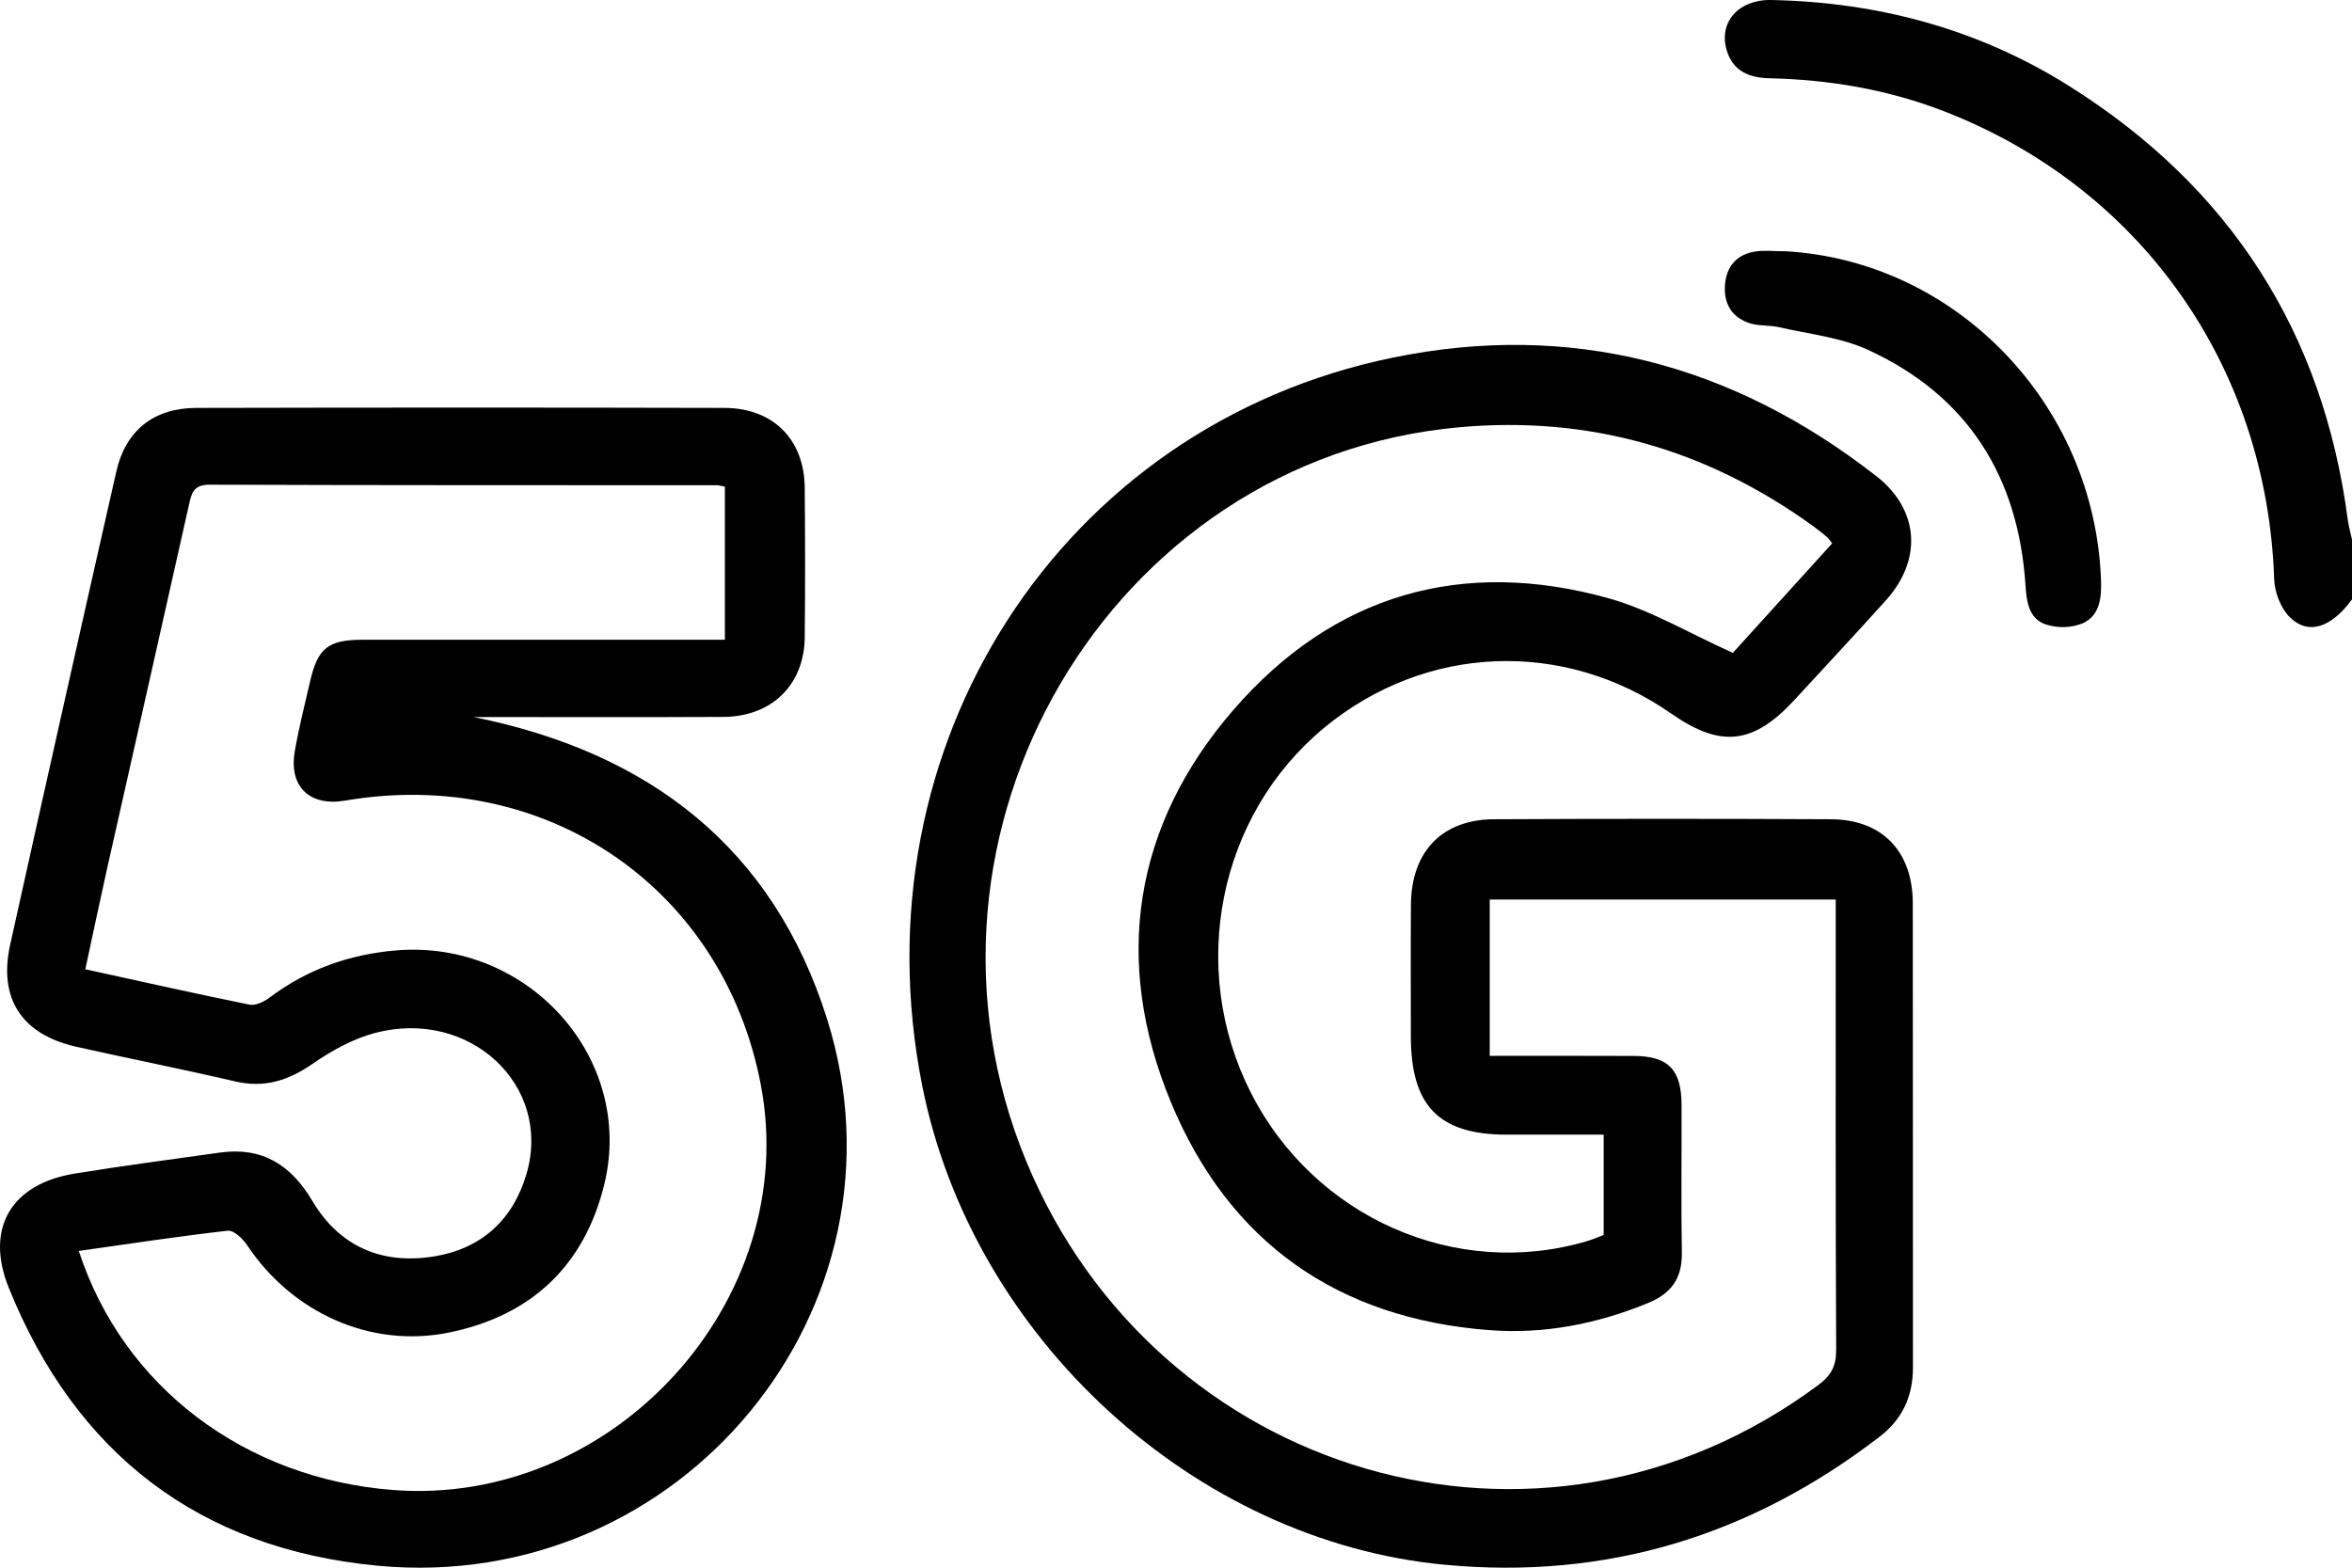 <svg width="54" height="36" viewBox="0 0 54 36" xmlns="http://www.w3.org/2000/svg">
    <defs>
        <clipPath id="f4nzmawz7a">
            <path d="M1440 0v2490H0V0h1440z"/>
        </clipPath>
        <clipPath id="xp541vokeb">
            <path d="M14.4 0v14.4H0V0h14.4z"/>
        </clipPath>
        <clipPath id="ktswf575nc">
            <path d="M1.068 0c2.458.05 4.763.668 6.846 1.98 3.683 2.318 5.824 5.641 6.39 9.963l.027.151.069.3v1.37c-.477.65-1.003.83-1.43.407-.208-.206-.347-.573-.357-.873-.165-4.895-3.07-9.013-7.623-10.76-1.276-.488-2.605-.71-3.968-.741C.56 1.786.191 1.636.045 1.16-.15.517.31-.015 1.068 0z"/>
        </clipPath>
        <clipPath id="x4ib8ifz7d">
            <path d="M22.196 3.011c.99.772 1.065 1.919.222 2.856-.691.767-1.396 1.523-2.096 2.283-.945 1.026-1.694 1.11-2.826.32-2.472-1.723-5.65-1.596-7.97.319-2.434 2.01-3.14 5.53-1.684 8.39 1.454 2.856 4.696 4.29 7.701 3.406.131-.038.257-.093.396-.145v-2.304h-2.227c-1.556-.001-2.2-.661-2.2-2.26 0-1.008-.006-2.016.002-3.024.01-1.216.713-1.953 1.907-1.959 2.58-.013 5.16-.013 7.74 0 1.173.007 1.873.738 1.875 1.926.005 3.554 0 7.109.004 10.663 0 .667-.245 1.192-.77 1.594-2.96 2.274-6.268 3.285-9.975 2.937C6.552 27.475 1.439 22.801.292 17.004-1.251 9.212 3.467 1.858 11.1.292c4.074-.836 7.794.141 11.096 2.72zm-9.59-1.118c-7.998.73-13.05 9.314-9.919 16.867 2.979 7.186 11.752 9.892 18.17 5.133.299-.22.422-.436.42-.816-.016-3.27-.01-6.54-.01-9.81v-.531h-7.944v3.59c1.127 0 2.214-.003 3.302.002.796.003 1.099.311 1.102 1.12.005 1.13-.013 2.262.007 3.393.01.598-.245.944-.78 1.163-1.176.481-2.389.718-3.651.62-3.453-.266-5.966-2.001-7.306-5.248-1.341-3.248-.844-6.355 1.441-8.994 2.3-2.655 5.254-3.5 8.612-2.564.966.27 1.86.809 2.855 1.254l2.28-2.514c-.058-.072-.085-.119-.123-.15a6.062 6.062 0 0 0-.33-.258c-2.44-1.76-5.141-2.53-8.126-2.257z"/>
        </clipPath>
        <clipPath id="po8wk03f5e">
            <path d="M16.63.007c1.122.003 1.836.725 1.846 1.833.01 1.146.012 2.291 0 3.436-.012 1.089-.755 1.82-1.865 1.827-1.913.01-3.827.003-5.74.003 4.045.811 6.888 3.013 8.121 6.944 2.075 6.614-3.346 13.202-10.32 12.545-4.116-.389-6.94-2.592-8.47-6.381-.553-1.366.056-2.388 1.512-2.624 1.109-.18 2.222-.326 3.334-.482.976-.137 1.636.288 2.122 1.108.616 1.038 1.578 1.465 2.769 1.28 1.107-.171 1.837-.837 2.149-1.899.596-2.028-1.3-3.808-3.475-3.237-.51.134-1.004.41-1.44.712-.555.382-1.103.558-1.775.401-1.212-.282-2.433-.523-3.647-.796C.5 14.396-.041 13.571.234 12.331A2374.75 2374.75 0 0 1 2.67 1.47C2.884.526 3.527.01 4.51.007c4.04-.009 8.08-.01 12.12 0zM4.813 1.77c-.378-.001-.416.203-.476.468-.62 2.774-1.249 5.546-1.872 8.32-.172.77-.334 1.541-.506 2.34 1.305.285 2.534.562 3.768.812.137.028.332-.064.456-.157.863-.651 1.834-.998 2.912-1.088 3.031-.253 5.483 2.478 4.78 5.367-.453 1.864-1.67 3.022-3.566 3.408-1.8.368-3.606-.457-4.636-2.007-.099-.149-.308-.347-.444-.331-1.128.127-2.25.299-3.42.464 1.016 3.12 3.807 5.221 7.2 5.489 5.074.4 9.398-4.353 8.46-9.297-.859-4.53-4.935-7.32-9.546-6.533-.814.139-1.296-.321-1.155-1.132.095-.545.23-1.085.356-1.625.177-.752.416-.936 1.206-.937h8.313V1.815c-.086-.016-.137-.032-.187-.032-3.881-.002-7.762.002-11.643-.013z"/>
        </clipPath>
        <clipPath id="pgdih1az0f">
            <path d="M1.4.01c3.9.224 7.083 3.498 7.237 7.537.016.413-.023.833-.427 1.01a1.26 1.26 0 0 1-.853.018c-.372-.133-.429-.511-.453-.892-.163-2.508-1.336-4.361-3.616-5.409-.63-.289-1.357-.362-2.043-.52-.212-.05-.443-.023-.65-.085-.428-.128-.627-.451-.59-.893.033-.42.272-.694.692-.76C.894-.017 1.1.01 1.4.01z"/>
        </clipPath>
    </defs>
    <g clip-path="url(#f4nzmawz7a)" transform="translate(-215 -890)">
        <g clip-path="url(#xp541vokeb)" transform="translate(254.6 890)">
            <g clip-path="url(#ktswf575nc)">
                <path d="M0 0h14.4v14.4H0V0z"/>
            </g>
        </g>
        <g clip-path="url(#x4ib8ifz7d)" transform="translate(235.88 897.92)">
            <path d="M0 0h23.04v28.08H0V0z"/>
        </g>
        <g clip-path="url(#po8wk03f5e)" transform="translate(215 899.36)">
            <path d="M0 0h19.44v26.64H0V0z"/>
        </g>
        <g clip-path="url(#pgdih1az0f)" transform="translate(254.6 895.76)">
            <path d="M0 0h8.64v8.64H0V0z"/>
        </g>
    </g>
</svg>
